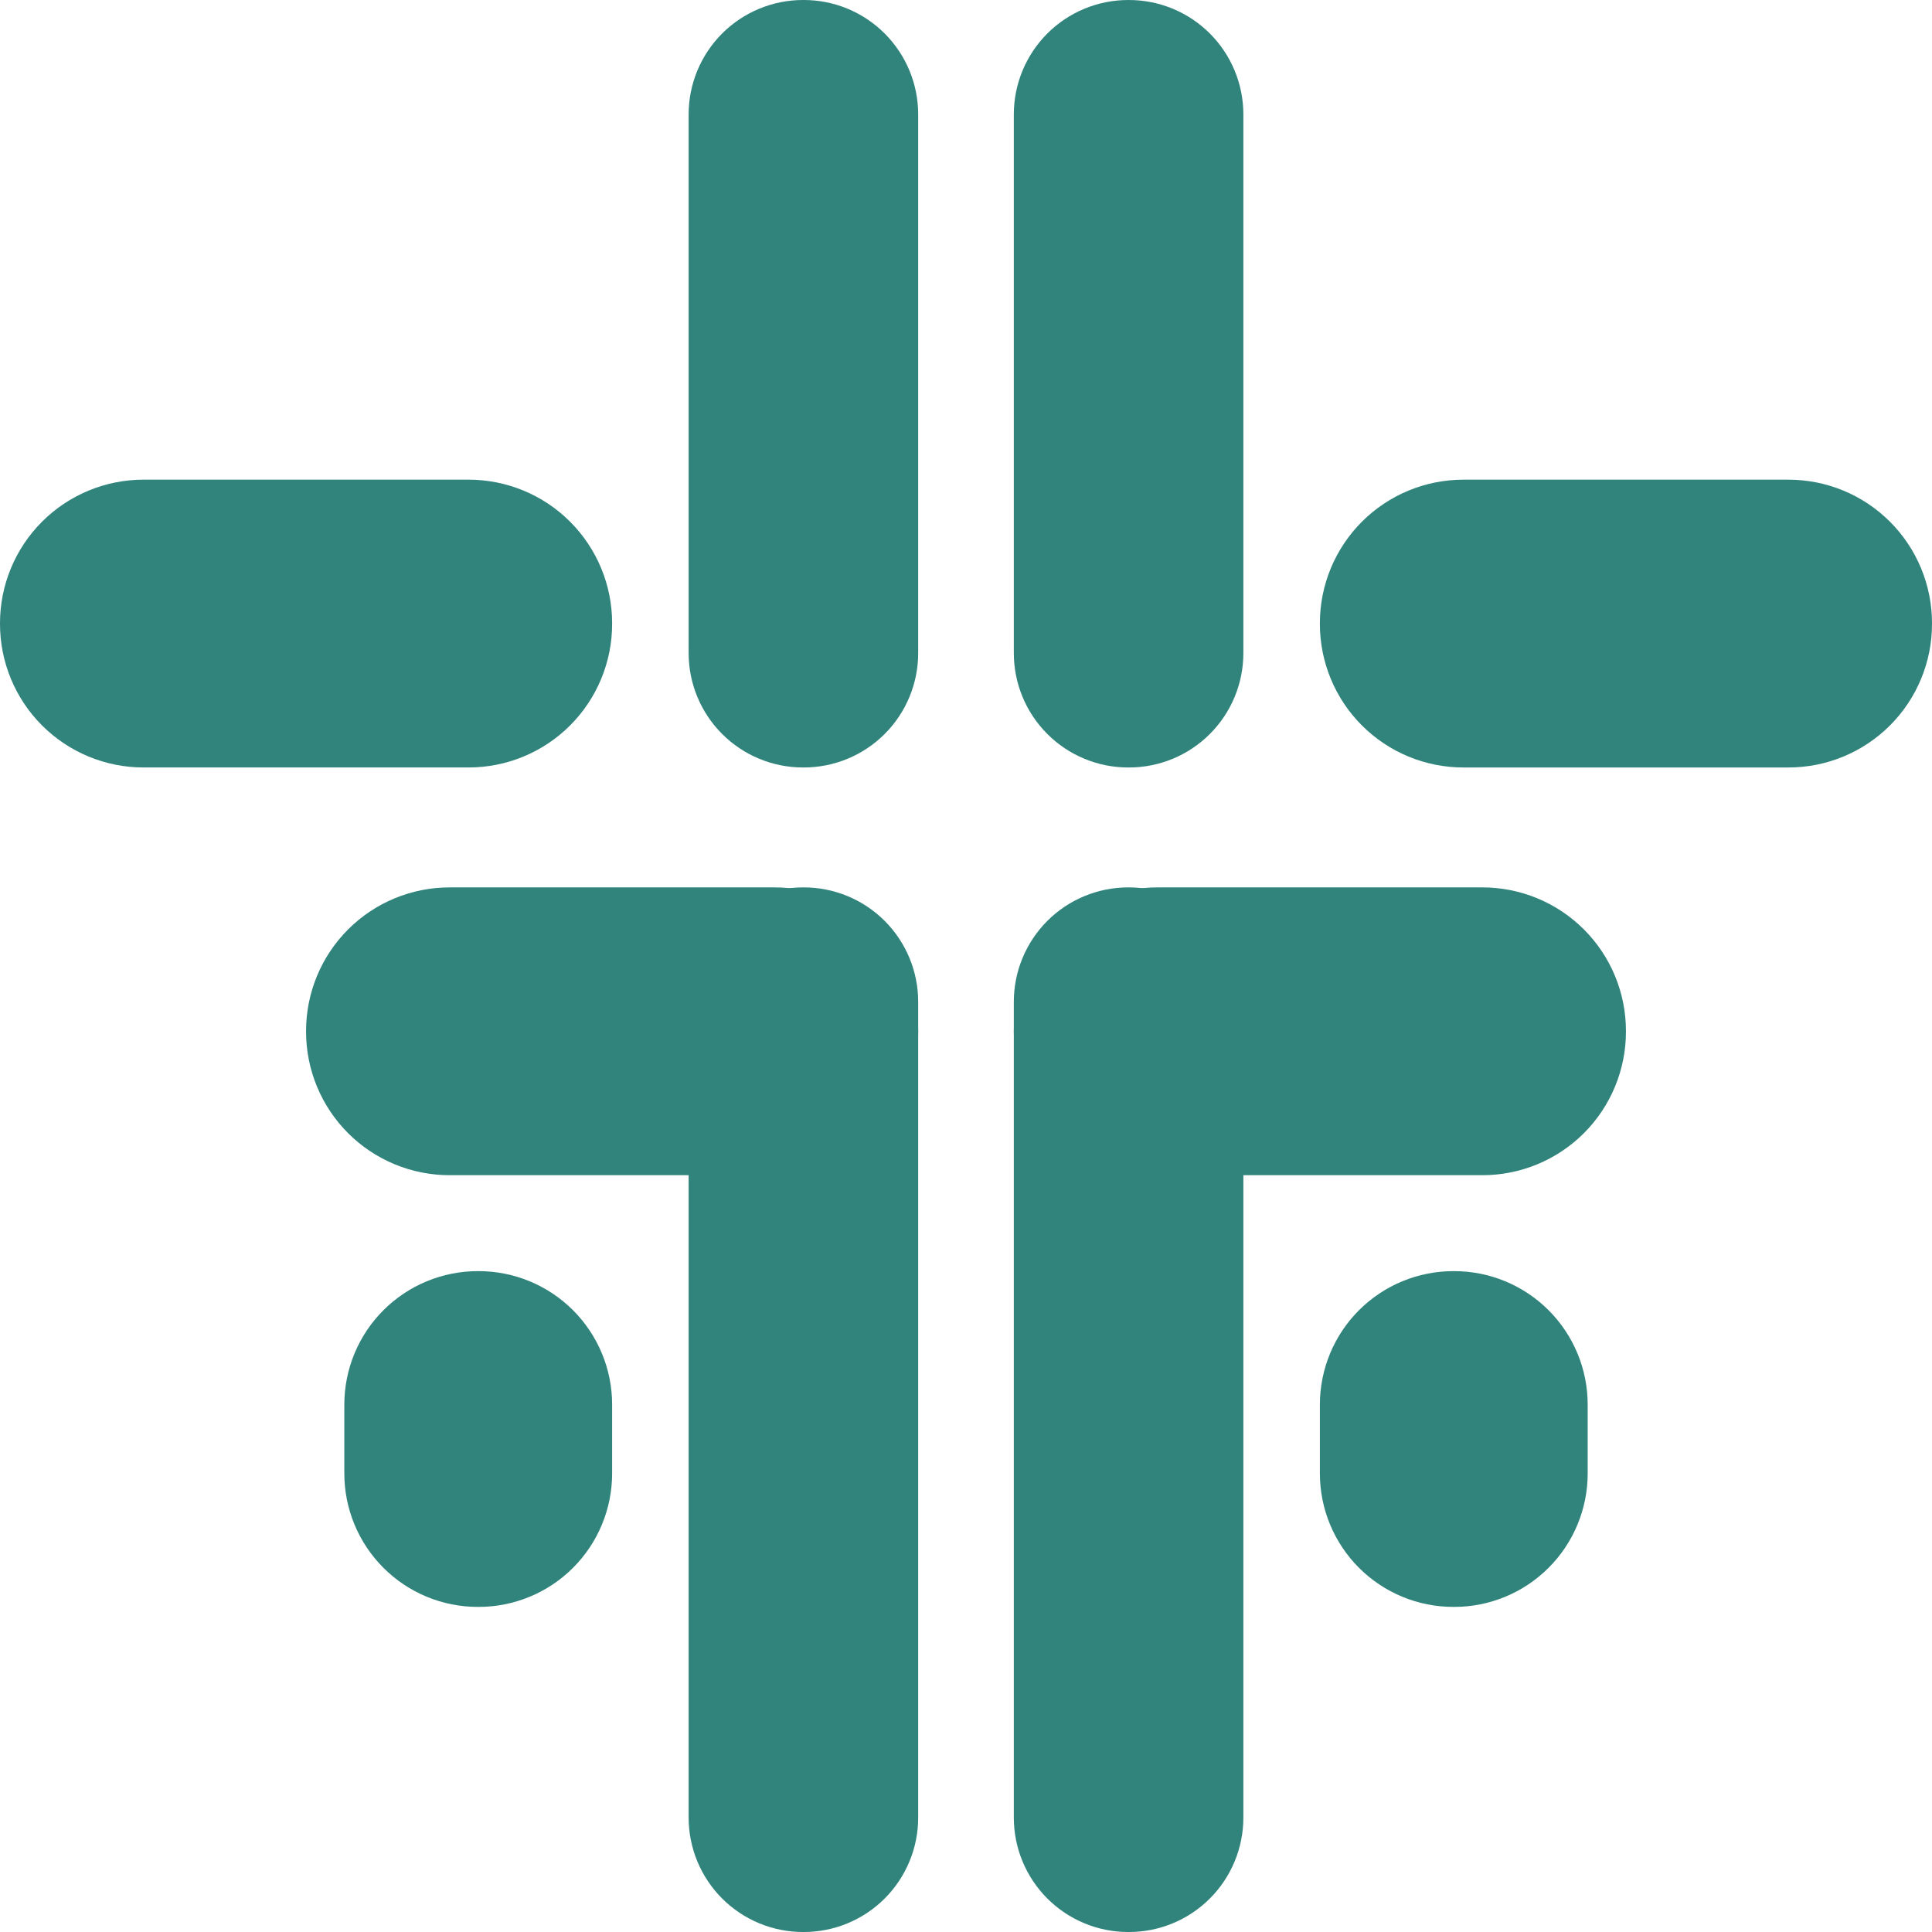 <?xml version="1.0" encoding="UTF-8"?> <svg xmlns="http://www.w3.org/2000/svg" width="512" height="512.002" viewBox="0 0 512 512.002" fill="none"><g><g><path d="M30.519 276.834L30.312 276.834Q29.568 276.834 28.825 276.797Q28.082 276.761 27.341 276.688Q26.601 276.615 25.865 276.506Q25.129 276.396 24.399 276.251Q23.669 276.106 22.947 275.925Q22.225 275.745 21.513 275.529Q20.801 275.312 20.101 275.062Q19.4 274.811 18.712 274.526Q18.025 274.242 17.352 273.923Q16.68 273.605 16.023 273.254Q15.367 272.904 14.729 272.521Q14.091 272.139 13.472 271.725Q12.853 271.312 12.255 270.868Q11.658 270.425 11.082 269.953Q10.507 269.481 9.956 268.981Q9.405 268.482 8.878 267.955Q8.352 267.429 7.852 266.878Q7.353 266.326 6.881 265.751Q6.409 265.176 5.965 264.578Q5.522 263.981 5.109 263.362Q4.695 262.743 4.313 262.105Q3.93 261.467 3.579 260.81Q3.228 260.154 2.91 259.481Q2.592 258.809 2.307 258.121Q2.023 257.434 1.772 256.733Q1.521 256.033 1.305 255.32Q1.089 254.608 0.908 253.887Q0.728 253.165 0.582 252.435Q0.437 251.705 0.328 250.969Q0.219 250.233 0.146 249.492Q0.073 248.752 0.037 248.009Q0 247.265 0 246.521L0 30.312Q0 29.568 0.037 28.825Q0.073 28.082 0.146 27.341Q0.219 26.601 0.328 25.865Q0.437 25.129 0.582 24.399Q0.728 23.669 0.908 22.947Q1.089 22.225 1.305 21.513Q1.521 20.801 1.772 20.101Q2.023 19.4 2.307 18.712Q2.592 18.025 2.91 17.352Q3.228 16.68 3.579 16.023Q3.93 15.367 4.313 14.729Q4.695 14.091 5.109 13.472Q5.522 12.853 5.965 12.255Q6.409 11.658 6.881 11.082Q7.353 10.507 7.852 9.956Q8.352 9.405 8.878 8.878Q9.405 8.352 9.956 7.852Q10.507 7.353 11.082 6.881Q11.658 6.409 12.255 5.965Q12.853 5.522 13.472 5.109Q14.091 4.695 14.729 4.313Q15.367 3.93 16.023 3.579Q16.68 3.228 17.352 2.91Q18.025 2.592 18.712 2.307Q19.4 2.023 20.101 1.772Q20.801 1.521 21.513 1.305Q22.225 1.089 22.947 0.908Q23.669 0.728 24.399 0.582Q25.129 0.437 25.865 0.328Q26.601 0.219 27.341 0.146Q28.082 0.073 28.825 0.037Q29.568 0 30.312 0L30.519 0Q31.263 0 32.007 0.037Q32.75 0.073 33.49 0.146Q34.231 0.219 34.967 0.328Q35.703 0.437 36.433 0.582Q37.163 0.728 37.885 0.908Q38.606 1.089 39.318 1.305Q40.031 1.521 40.731 1.772Q41.432 2.023 42.119 2.307Q42.807 2.592 43.479 2.91Q44.152 3.228 44.808 3.579Q45.465 3.93 46.103 4.313Q46.741 4.695 47.36 5.109Q47.979 5.522 48.576 5.965Q49.174 6.409 49.749 6.881Q50.324 7.353 50.876 7.852Q51.427 8.352 51.953 8.878Q52.48 9.405 52.979 9.956Q53.479 10.507 53.951 11.082Q54.423 11.658 54.866 12.255Q55.31 12.853 55.723 13.472Q56.136 14.091 56.519 14.729Q56.902 15.367 57.252 16.023Q57.603 16.68 57.921 17.352Q58.239 18.025 58.524 18.712Q58.809 19.4 59.06 20.101Q59.31 20.801 59.526 21.513Q59.742 22.225 59.923 22.947Q60.104 23.669 60.249 24.399Q60.394 25.129 60.504 25.865Q60.613 26.601 60.686 27.341Q60.759 28.082 60.795 28.825Q60.832 29.568 60.832 30.312L60.832 246.521Q60.832 247.265 60.795 248.009Q60.759 248.752 60.686 249.492Q60.613 250.233 60.504 250.969Q60.394 251.705 60.249 252.435Q60.104 253.165 59.923 253.887Q59.742 254.608 59.526 255.32Q59.31 256.033 59.06 256.733Q58.809 257.434 58.524 258.121Q58.239 258.809 57.921 259.481Q57.603 260.154 57.252 260.81Q56.902 261.467 56.519 262.105Q56.136 262.743 55.723 263.362Q55.31 263.981 54.866 264.578Q54.423 265.176 53.951 265.751Q53.479 266.326 52.979 266.878Q52.48 267.429 51.953 267.955Q51.427 268.482 50.876 268.981Q50.324 269.481 49.749 269.953Q49.174 270.425 48.576 270.868Q47.979 271.312 47.36 271.725Q46.741 272.139 46.103 272.521Q45.465 272.904 44.808 273.254Q44.152 273.605 43.479 273.923Q42.807 274.242 42.119 274.526Q41.432 274.811 40.731 275.062Q40.031 275.312 39.318 275.529Q38.606 275.745 37.885 275.925Q37.163 276.106 36.433 276.251Q35.703 276.396 34.967 276.506Q34.231 276.615 33.49 276.688Q32.75 276.761 32.007 276.797Q31.263 276.834 30.519 276.834Z" fill="#30847C" fill-rule="evenodd" transform="translate(268.673 235.168)"></path><path d="M0 38.239L0 38.031Q0 37.098 0.046 36.165Q0.092 35.233 0.183 34.304Q0.275 33.374 0.412 32.451Q0.549 31.527 0.731 30.612Q0.913 29.696 1.14 28.79Q1.367 27.885 1.638 26.991Q1.909 26.098 2.223 25.219Q2.538 24.34 2.895 23.477Q3.252 22.615 3.651 21.771Q4.051 20.927 4.491 20.104Q4.931 19.28 5.411 18.479Q5.891 17.678 6.409 16.902Q6.928 16.126 7.484 15.376Q8.04 14.626 8.633 13.905Q9.225 13.183 9.852 12.491Q10.479 11.799 11.139 11.139Q11.799 10.479 12.491 9.852Q13.183 9.225 13.905 8.633Q14.626 8.04 15.376 7.484Q16.126 6.928 16.902 6.409Q17.678 5.891 18.479 5.411Q19.28 4.931 20.103 4.491Q20.927 4.051 21.771 3.651Q22.615 3.252 23.477 2.895Q24.34 2.538 25.219 2.223Q26.098 1.909 26.991 1.638Q27.885 1.367 28.79 1.14Q29.696 0.913 30.612 0.731Q31.527 0.549 32.451 0.412Q33.374 0.275 34.303 0.183Q35.233 0.092 36.165 0.046Q37.098 0 38.031 0L124.187 0Q125.12 0 126.053 0.046Q126.985 0.092 127.914 0.183Q128.843 0.275 129.767 0.412Q130.69 0.549 131.606 0.731Q132.522 0.913 133.427 1.14Q134.333 1.367 135.226 1.638Q136.12 1.909 136.999 2.223Q137.878 2.538 138.74 2.895Q139.603 3.252 140.447 3.651Q141.291 4.051 142.114 4.491Q142.938 4.931 143.738 5.411Q144.539 5.891 145.316 6.409Q146.092 6.928 146.842 7.484Q147.592 8.04 148.313 8.633Q149.035 9.225 149.727 9.852Q150.419 10.479 151.079 11.139Q151.739 11.799 152.366 12.491Q152.993 13.183 153.585 13.905Q154.177 14.626 154.733 15.376Q155.29 16.126 155.808 16.902Q156.327 17.678 156.807 18.479Q157.287 19.28 157.727 20.104Q158.167 20.927 158.566 21.771Q158.966 22.615 159.323 23.477Q159.68 24.34 159.995 25.219Q160.309 26.098 160.58 26.991Q160.851 27.885 161.078 28.79Q161.305 29.696 161.487 30.612Q161.669 31.527 161.806 32.451Q161.943 33.374 162.035 34.304Q162.126 35.233 162.172 36.165Q162.218 37.098 162.218 38.031L162.218 38.239Q162.218 39.173 162.172 40.105Q162.126 41.038 162.035 41.967Q161.943 42.896 161.806 43.82Q161.669 44.743 161.487 45.659Q161.305 46.575 161.078 47.48Q160.851 48.386 160.58 49.279Q160.309 50.173 159.995 51.052Q159.68 51.931 159.323 52.793Q158.966 53.656 158.566 54.5Q158.167 55.344 157.727 56.167Q157.287 56.99 156.807 57.791Q156.327 58.592 155.808 59.368Q155.29 60.145 154.733 60.895Q154.177 61.644 153.585 62.366Q152.993 63.088 152.366 63.779Q151.739 64.471 151.079 65.132Q150.419 65.792 149.727 66.419Q149.035 67.046 148.313 67.638Q147.592 68.23 146.842 68.786Q146.092 69.342 145.316 69.861Q144.539 70.38 143.738 70.86Q142.938 71.34 142.114 71.78Q141.291 72.22 140.447 72.619Q139.603 73.018 138.74 73.376Q137.878 73.733 136.999 74.047Q136.12 74.362 135.226 74.633Q134.333 74.904 133.427 75.131Q132.522 75.358 131.606 75.54Q130.69 75.722 129.767 75.859Q128.843 75.996 127.914 76.087Q126.985 76.179 126.053 76.225Q125.12 76.271 124.187 76.271L38.031 76.271Q37.098 76.271 36.165 76.225Q35.233 76.179 34.303 76.087Q33.374 75.996 32.451 75.859Q31.527 75.722 30.612 75.54Q29.696 75.358 28.79 75.131Q27.885 74.904 26.991 74.633Q26.098 74.362 25.219 74.047Q24.34 73.733 23.477 73.376Q22.615 73.018 21.771 72.619Q20.927 72.22 20.103 71.78Q19.28 71.34 18.479 70.86Q17.678 70.38 16.902 69.861Q16.126 69.342 15.376 68.786Q14.626 68.23 13.905 67.638Q13.183 67.046 12.491 66.419Q11.799 65.792 11.139 65.132Q10.479 64.471 9.852 63.779Q9.225 63.088 8.633 62.366Q8.04 61.644 7.484 60.895Q6.928 60.145 6.409 59.368Q5.891 58.592 5.411 57.791Q4.931 56.99 4.491 56.167Q4.051 55.344 3.651 54.5Q3.252 53.656 2.895 52.793Q2.538 51.931 2.223 51.052Q1.909 50.173 1.638 49.279Q1.367 48.386 1.14 47.48Q0.913 46.575 0.731 45.659Q0.549 44.743 0.412 43.82Q0.275 42.896 0.183 41.967Q0.092 41.038 0.046 40.105Q0 39.173 0 38.239Z" fill="#30847C" fill-rule="evenodd" transform="translate(268.673 235.168)"></path><path d="M70.97 53.607L70.97 35.375Q70.97 34.507 70.928 33.639Q70.885 32.772 70.8 31.908Q70.715 31.043 70.587 30.184Q70.46 29.325 70.291 28.474Q70.121 27.622 69.91 26.78Q69.699 25.937 69.447 25.106Q69.195 24.275 68.902 23.457Q68.61 22.64 68.278 21.838Q67.945 21.035 67.574 20.25Q67.203 19.465 66.793 18.699Q66.384 17.933 65.937 17.189Q65.491 16.444 65.008 15.722Q64.526 15 64.009 14.302Q63.491 13.605 62.941 12.933Q62.39 12.262 61.806 11.619Q61.223 10.975 60.609 10.361Q59.995 9.747 59.352 9.164Q58.708 8.581 58.037 8.03Q57.366 7.479 56.668 6.962Q55.971 6.444 55.249 5.962Q54.526 5.479 53.782 5.033Q53.037 4.586 52.271 4.177Q51.505 3.768 50.72 3.396Q49.935 3.025 49.133 2.693Q48.33 2.36 47.513 2.068Q46.695 1.775 45.864 1.523Q45.033 1.271 44.191 1.06Q43.348 0.849 42.497 0.68Q41.645 0.51 40.786 0.383Q39.927 0.255 39.063 0.17Q38.198 0.085 37.331 0.043Q36.464 0 35.595 0L35.375 0Q34.507 0 33.639 0.043Q32.772 0.085 31.908 0.17Q31.043 0.255 30.184 0.383Q29.325 0.51 28.474 0.68Q27.622 0.849 26.78 1.06Q25.937 1.271 25.106 1.523Q24.275 1.775 23.457 2.068Q22.64 2.36 21.838 2.693Q21.035 3.025 20.25 3.396Q19.465 3.768 18.699 4.177Q17.933 4.586 17.189 5.033Q16.444 5.479 15.722 5.962Q15 6.444 14.302 6.962Q13.605 7.479 12.933 8.03Q12.262 8.581 11.619 9.164Q10.975 9.747 10.361 10.361Q9.747 10.975 9.164 11.619Q8.581 12.262 8.03 12.933Q7.479 13.605 6.962 14.302Q6.444 15 5.962 15.722Q5.479 16.444 5.033 17.189Q4.586 17.933 4.177 18.699Q3.768 19.465 3.396 20.25Q3.025 21.035 2.693 21.838Q2.36 22.64 2.068 23.457Q1.775 24.275 1.523 25.106Q1.271 25.937 1.06 26.78Q0.849 27.622 0.68 28.474Q0.51 29.325 0.383 30.184Q0.255 31.043 0.17 31.908Q0.085 32.772 0.043 33.639Q0 34.507 0 35.375L0 53.607Q0 54.476 0.043 55.343Q0.085 56.211 0.17 57.075Q0.255 57.939 0.383 58.798Q0.51 59.657 0.68 60.509Q0.849 61.36 1.06 62.203Q1.271 63.045 1.523 63.876Q1.775 64.707 2.068 65.525Q2.36 66.343 2.693 67.145Q3.025 67.947 3.396 68.732Q3.768 69.517 4.177 70.283Q4.586 71.049 5.033 71.794Q5.479 72.539 5.962 73.261Q6.444 73.983 6.962 74.68Q7.479 75.378 8.03 76.049Q8.581 76.72 9.164 77.364Q9.747 78.007 10.361 78.621Q10.975 79.235 11.619 79.819Q12.262 80.402 12.933 80.953Q13.605 81.504 14.302 82.021Q15 82.538 15.722 83.021Q16.444 83.503 17.189 83.95Q17.933 84.396 18.699 84.805Q19.465 85.215 20.25 85.586Q21.035 85.957 21.838 86.29Q22.64 86.622 23.457 86.915Q24.275 87.207 25.106 87.459Q25.937 87.711 26.78 87.922Q27.622 88.133 28.474 88.303Q29.325 88.472 30.184 88.6Q31.043 88.727 31.908 88.812Q32.772 88.897 33.639 88.94Q34.507 88.982 35.375 88.982L35.595 88.982Q36.464 88.982 37.331 88.94Q38.198 88.897 39.063 88.812Q39.927 88.727 40.786 88.6Q41.645 88.472 42.497 88.303Q43.348 88.133 44.191 87.922Q45.033 87.711 45.864 87.459Q46.695 87.207 47.513 86.915Q48.33 86.622 49.133 86.29Q49.935 85.957 50.72 85.586Q51.505 85.215 52.271 84.805Q53.037 84.396 53.782 83.95Q54.526 83.503 55.249 83.021Q55.971 82.538 56.668 82.021Q57.366 81.504 58.037 80.953Q58.708 80.402 59.352 79.819Q59.995 79.235 60.609 78.621Q61.223 78.007 61.806 77.364Q62.39 76.72 62.941 76.049Q63.491 75.378 64.009 74.68Q64.526 73.983 65.008 73.261Q65.491 72.539 65.937 71.794Q66.384 71.049 66.793 70.283Q67.203 69.517 67.574 68.732Q67.945 67.947 68.278 67.145Q68.61 66.343 68.902 65.525Q69.195 64.707 69.447 63.876Q69.699 63.045 69.91 62.203Q70.121 61.36 70.291 60.509Q70.46 59.657 70.587 58.798Q70.715 57.939 70.8 57.075Q70.885 56.211 70.928 55.343Q70.97 54.476 70.97 53.607Z" fill="#30847C" fill-rule="evenodd" transform="translate(349.782 336.863)"></path><path d="M30.312 276.834L30.519 276.834Q31.263 276.834 32.007 276.797Q32.75 276.761 33.49 276.688Q34.231 276.615 34.967 276.506Q35.703 276.396 36.433 276.251Q37.163 276.106 37.885 275.925Q38.606 275.745 39.319 275.529Q40.031 275.312 40.731 275.062Q41.432 274.811 42.119 274.526Q42.807 274.242 43.48 273.923Q44.152 273.605 44.808 273.254Q45.465 272.904 46.103 272.521Q46.741 272.139 47.36 271.725Q47.979 271.312 48.576 270.868Q49.174 270.425 49.749 269.953Q50.325 269.481 50.876 268.981Q51.427 268.482 51.953 267.955Q52.48 267.429 52.979 266.878Q53.479 266.326 53.951 265.751Q54.423 265.176 54.867 264.578Q55.31 263.981 55.723 263.362Q56.137 262.743 56.519 262.105Q56.902 261.467 57.252 260.81Q57.603 260.154 57.921 259.481Q58.24 258.809 58.524 258.121Q58.809 257.434 59.06 256.733Q59.31 256.033 59.526 255.32Q59.742 254.608 59.923 253.887Q60.104 253.165 60.249 252.435Q60.395 251.705 60.504 250.969Q60.613 250.233 60.686 249.492Q60.759 248.752 60.795 248.009Q60.832 247.265 60.832 246.521L60.832 30.312Q60.832 29.568 60.795 28.825Q60.759 28.082 60.686 27.341Q60.613 26.601 60.504 25.865Q60.395 25.129 60.249 24.399Q60.104 23.669 59.923 22.947Q59.742 22.225 59.526 21.513Q59.31 20.801 59.06 20.101Q58.809 19.4 58.524 18.712Q58.24 18.025 57.921 17.352Q57.603 16.68 57.252 16.023Q56.902 15.367 56.519 14.729Q56.137 14.091 55.723 13.472Q55.31 12.853 54.867 12.255Q54.423 11.658 53.951 11.082Q53.479 10.507 52.979 9.956Q52.48 9.405 51.953 8.878Q51.427 8.352 50.876 7.852Q50.325 7.353 49.749 6.881Q49.174 6.409 48.576 5.965Q47.979 5.522 47.36 5.109Q46.741 4.695 46.103 4.313Q45.465 3.93 44.808 3.579Q44.152 3.228 43.48 2.91Q42.807 2.592 42.119 2.307Q41.432 2.023 40.731 1.772Q40.031 1.521 39.319 1.305Q38.606 1.089 37.885 0.908Q37.163 0.728 36.433 0.582Q35.703 0.437 34.967 0.328Q34.231 0.219 33.49 0.146Q32.75 0.073 32.007 0.037Q31.263 0 30.519 0L30.312 0Q29.568 0 28.825 0.037Q28.082 0.073 27.341 0.146Q26.601 0.219 25.865 0.328Q25.129 0.437 24.399 0.582Q23.669 0.728 22.947 0.908Q22.225 1.089 21.513 1.305Q20.801 1.521 20.101 1.772Q19.4 2.023 18.712 2.307Q18.025 2.592 17.352 2.91Q16.68 3.228 16.023 3.579Q15.367 3.93 14.729 4.313Q14.091 4.695 13.472 5.109Q12.853 5.522 12.255 5.965Q11.658 6.409 11.082 6.881Q10.507 7.353 9.956 7.852Q9.405 8.352 8.878 8.878Q8.352 9.405 7.852 9.956Q7.353 10.507 6.881 11.082Q6.409 11.658 5.965 12.255Q5.522 12.853 5.109 13.472Q4.695 14.091 4.313 14.729Q3.93 15.367 3.579 16.023Q3.228 16.68 2.91 17.352Q2.592 18.025 2.307 18.712Q2.023 19.4 1.772 20.101Q1.521 20.801 1.305 21.513Q1.089 22.225 0.908 22.947Q0.728 23.669 0.582 24.399Q0.437 25.129 0.328 25.865Q0.219 26.601 0.146 27.341Q0.073 28.082 0.037 28.825Q0 29.568 0 30.312L0 246.521Q0 247.265 0.037 248.009Q0.073 248.752 0.146 249.492Q0.219 250.233 0.328 250.969Q0.437 251.705 0.582 252.435Q0.728 253.165 0.908 253.887Q1.089 254.608 1.305 255.32Q1.521 256.033 1.772 256.733Q2.023 257.434 2.307 258.121Q2.592 258.809 2.91 259.481Q3.228 260.154 3.579 260.81Q3.93 261.467 4.313 262.105Q4.695 262.743 5.109 263.362Q5.522 263.981 5.965 264.578Q6.409 265.176 6.881 265.751Q7.353 266.326 7.852 266.878Q8.352 267.429 8.878 267.955Q9.405 268.482 9.956 268.981Q10.507 269.481 11.082 269.953Q11.658 270.425 12.255 270.868Q12.853 271.312 13.472 271.725Q14.091 272.139 14.729 272.521Q15.367 272.904 16.023 273.254Q16.68 273.605 17.352 273.923Q18.025 274.242 18.712 274.526Q19.4 274.811 20.101 275.062Q20.801 275.312 21.513 275.529Q22.225 275.745 22.947 275.925Q23.669 276.106 24.399 276.251Q25.129 276.396 25.865 276.506Q26.601 276.615 27.341 276.688Q28.082 276.761 28.825 276.797Q29.568 276.834 30.312 276.834Z" fill="#30847C" fill-rule="evenodd" transform="translate(182.495 235.168)"></path><path d="M162.218 38.239L162.218 38.031Q162.218 37.098 162.172 36.165Q162.126 35.233 162.035 34.304Q161.943 33.374 161.806 32.451Q161.669 31.527 161.487 30.612Q161.305 29.696 161.078 28.79Q160.851 27.885 160.58 26.991Q160.309 26.098 159.995 25.219Q159.68 24.34 159.323 23.477Q158.966 22.615 158.566 21.771Q158.167 20.927 157.727 20.104Q157.287 19.28 156.807 18.479Q156.327 17.678 155.808 16.902Q155.29 16.126 154.734 15.376Q154.177 14.626 153.585 13.905Q152.993 13.183 152.366 12.491Q151.739 11.799 151.079 11.139Q150.419 10.479 149.727 9.852Q149.035 9.225 148.313 8.633Q147.592 8.04 146.842 7.484Q146.092 6.928 145.316 6.409Q144.539 5.891 143.739 5.411Q142.938 4.931 142.114 4.491Q141.291 4.051 140.447 3.651Q139.603 3.252 138.74 2.895Q137.878 2.538 136.999 2.223Q136.12 1.909 135.226 1.638Q134.333 1.367 133.427 1.14Q132.522 0.913 131.606 0.731Q130.69 0.549 129.767 0.412Q128.843 0.275 127.914 0.183Q126.985 0.092 126.053 0.046Q125.12 0 124.187 0L38.031 0Q37.098 0 36.165 0.046Q35.233 0.092 34.303 0.183Q33.374 0.275 32.451 0.412Q31.527 0.549 30.612 0.731Q29.696 0.913 28.79 1.14Q27.885 1.367 26.991 1.638Q26.098 1.909 25.219 2.223Q24.34 2.538 23.477 2.895Q22.615 3.252 21.771 3.651Q20.927 4.051 20.103 4.491Q19.28 4.931 18.479 5.411Q17.678 5.891 16.902 6.409Q16.126 6.928 15.376 7.484Q14.626 8.04 13.905 8.633Q13.183 9.225 12.491 9.852Q11.799 10.479 11.139 11.139Q10.479 11.799 9.852 12.491Q9.225 13.183 8.633 13.905Q8.04 14.626 7.484 15.376Q6.928 16.126 6.409 16.902Q5.891 17.678 5.411 18.479Q4.931 19.28 4.491 20.104Q4.051 20.927 3.651 21.771Q3.252 22.615 2.895 23.477Q2.538 24.34 2.223 25.219Q1.909 26.098 1.638 26.991Q1.367 27.885 1.14 28.79Q0.913 29.696 0.731 30.612Q0.549 31.527 0.412 32.451Q0.275 33.374 0.183 34.304Q0.092 35.233 0.046 36.165Q0 37.098 0 38.031L0 38.239Q0 39.173 0.046 40.105Q0.092 41.038 0.183 41.967Q0.275 42.896 0.412 43.82Q0.549 44.743 0.731 45.659Q0.913 46.575 1.14 47.48Q1.367 48.386 1.638 49.279Q1.909 50.173 2.223 51.052Q2.538 51.931 2.895 52.793Q3.252 53.656 3.651 54.5Q4.051 55.344 4.491 56.167Q4.931 56.99 5.411 57.791Q5.891 58.592 6.409 59.368Q6.928 60.145 7.484 60.895Q8.04 61.644 8.633 62.366Q9.225 63.088 9.852 63.779Q10.479 64.471 11.139 65.132Q11.799 65.792 12.491 66.419Q13.183 67.046 13.905 67.638Q14.626 68.23 15.376 68.786Q16.126 69.342 16.902 69.861Q17.678 70.38 18.479 70.86Q19.28 71.34 20.103 71.78Q20.927 72.22 21.771 72.619Q22.615 73.018 23.477 73.376Q24.34 73.733 25.219 74.047Q26.098 74.362 26.991 74.633Q27.885 74.904 28.79 75.131Q29.696 75.358 30.612 75.54Q31.527 75.722 32.451 75.859Q33.374 75.996 34.303 76.087Q35.233 76.179 36.165 76.225Q37.098 76.271 38.031 76.271L124.187 76.271Q125.12 76.271 126.053 76.225Q126.985 76.179 127.914 76.087Q128.843 75.996 129.767 75.859Q130.69 75.722 131.606 75.54Q132.522 75.358 133.427 75.131Q134.333 74.904 135.226 74.633Q136.12 74.362 136.999 74.047Q137.878 73.733 138.74 73.376Q139.603 73.018 140.447 72.619Q141.291 72.22 142.114 71.78Q142.938 71.34 143.739 70.86Q144.539 70.38 145.316 69.861Q146.092 69.342 146.842 68.786Q147.592 68.23 148.313 67.638Q149.035 67.046 149.727 66.419Q150.419 65.792 151.079 65.132Q151.739 64.471 152.366 63.779Q152.993 63.088 153.585 62.366Q154.177 61.644 154.734 60.895Q155.29 60.145 155.808 59.368Q156.327 58.592 156.807 57.791Q157.287 56.99 157.727 56.167Q158.167 55.344 158.566 54.5Q158.966 53.656 159.323 52.793Q159.68 51.931 159.995 51.052Q160.309 50.173 160.58 49.279Q160.851 48.386 161.078 47.48Q161.305 46.575 161.487 45.659Q161.669 44.743 161.806 43.82Q161.943 42.896 162.035 41.967Q162.126 41.038 162.172 40.105Q162.218 39.173 162.218 38.239Z" fill="#30847C" fill-rule="evenodd" transform="translate(81.109 235.168)"></path><path d="M70.97 53.607L70.97 35.375Q70.97 34.507 70.928 33.639Q70.885 32.772 70.8 31.908Q70.715 31.043 70.587 30.184Q70.46 29.325 70.291 28.474Q70.121 27.622 69.91 26.78Q69.699 25.937 69.447 25.106Q69.195 24.275 68.902 23.457Q68.61 22.64 68.278 21.838Q67.945 21.035 67.574 20.25Q67.203 19.465 66.793 18.699Q66.384 17.933 65.937 17.189Q65.491 16.444 65.008 15.722Q64.526 15 64.009 14.302Q63.491 13.605 62.941 12.933Q62.39 12.262 61.806 11.619Q61.223 10.975 60.609 10.361Q59.995 9.747 59.352 9.164Q58.708 8.581 58.037 8.03Q57.366 7.479 56.668 6.962Q55.971 6.444 55.249 5.962Q54.526 5.479 53.782 5.033Q53.037 4.586 52.271 4.177Q51.505 3.768 50.72 3.396Q49.935 3.025 49.133 2.693Q48.33 2.36 47.513 2.068Q46.695 1.775 45.864 1.523Q45.033 1.271 44.191 1.06Q43.348 0.849 42.497 0.68Q41.645 0.51 40.786 0.383Q39.927 0.255 39.063 0.17Q38.198 0.085 37.331 0.043Q36.464 0 35.595 0L35.375 0Q34.507 0 33.639 0.043Q32.772 0.085 31.908 0.17Q31.043 0.255 30.184 0.383Q29.325 0.51 28.474 0.68Q27.622 0.849 26.78 1.06Q25.937 1.271 25.106 1.523Q24.275 1.775 23.457 2.068Q22.64 2.36 21.838 2.693Q21.035 3.025 20.25 3.396Q19.465 3.768 18.699 4.177Q17.933 4.586 17.189 5.033Q16.444 5.479 15.722 5.962Q15 6.444 14.302 6.962Q13.605 7.479 12.933 8.03Q12.262 8.581 11.619 9.164Q10.975 9.747 10.361 10.361Q9.747 10.975 9.164 11.619Q8.581 12.262 8.03 12.933Q7.479 13.605 6.962 14.302Q6.444 15 5.962 15.722Q5.479 16.444 5.033 17.189Q4.586 17.933 4.177 18.699Q3.768 19.465 3.396 20.25Q3.025 21.035 2.693 21.838Q2.36 22.64 2.068 23.457Q1.775 24.275 1.523 25.106Q1.271 25.937 1.06 26.78Q0.849 27.622 0.68 28.474Q0.51 29.325 0.383 30.184Q0.255 31.043 0.17 31.908Q0.085 32.772 0.043 33.639Q0 34.507 0 35.375L0 53.607Q0 54.476 0.043 55.343Q0.085 56.211 0.17 57.075Q0.255 57.939 0.383 58.798Q0.51 59.657 0.68 60.509Q0.849 61.36 1.06 62.203Q1.271 63.045 1.523 63.876Q1.775 64.707 2.068 65.525Q2.36 66.343 2.693 67.145Q3.025 67.947 3.396 68.732Q3.768 69.517 4.177 70.283Q4.586 71.049 5.033 71.794Q5.479 72.539 5.962 73.261Q6.444 73.983 6.962 74.68Q7.479 75.378 8.03 76.049Q8.581 76.72 9.164 77.364Q9.747 78.007 10.361 78.621Q10.975 79.235 11.619 79.819Q12.262 80.402 12.933 80.953Q13.605 81.504 14.302 82.021Q15 82.538 15.722 83.021Q16.444 83.503 17.189 83.95Q17.933 84.396 18.699 84.805Q19.465 85.215 20.25 85.586Q21.035 85.957 21.838 86.29Q22.64 86.622 23.457 86.915Q24.275 87.207 25.106 87.459Q25.937 87.711 26.78 87.922Q27.622 88.133 28.474 88.303Q29.325 88.472 30.184 88.6Q31.043 88.727 31.908 88.812Q32.772 88.897 33.639 88.94Q34.507 88.982 35.375 88.982L35.595 88.982Q36.464 88.982 37.331 88.94Q38.198 88.897 39.063 88.812Q39.927 88.727 40.786 88.6Q41.645 88.472 42.497 88.303Q43.348 88.133 44.191 87.922Q45.033 87.711 45.864 87.459Q46.695 87.207 47.513 86.915Q48.33 86.622 49.133 86.29Q49.935 85.957 50.72 85.586Q51.505 85.215 52.271 84.805Q53.037 84.396 53.782 83.95Q54.526 83.503 55.249 83.021Q55.971 82.538 56.668 82.021Q57.366 81.504 58.037 80.953Q58.708 80.402 59.352 79.819Q59.995 79.235 60.609 78.621Q61.223 78.007 61.806 77.364Q62.39 76.72 62.941 76.049Q63.491 75.378 64.009 74.68Q64.526 73.983 65.008 73.261Q65.491 72.539 65.937 71.794Q66.384 71.049 66.793 70.283Q67.203 69.517 67.574 68.732Q67.945 67.947 68.278 67.145Q68.61 66.343 68.902 65.525Q69.195 64.707 69.447 63.876Q69.699 63.045 69.91 62.203Q70.121 61.36 70.291 60.509Q70.46 59.657 70.587 58.798Q70.715 57.939 70.8 57.075Q70.885 56.211 70.928 55.343Q70.97 54.476 70.97 53.607Z" fill="#30847C" fill-rule="evenodd" transform="translate(91.248 336.863)"></path><path d="M30.312 0L30.519 0Q31.263 0 32.007 0.037Q32.75 0.073 33.49 0.146Q34.231 0.219 34.967 0.328Q35.703 0.437 36.433 0.582Q37.163 0.728 37.885 0.908Q38.606 1.089 39.318 1.305Q40.031 1.521 40.731 1.772Q41.432 2.023 42.119 2.307Q42.807 2.592 43.479 2.91Q44.152 3.228 44.808 3.579Q45.465 3.93 46.103 4.313Q46.741 4.695 47.36 5.109Q47.979 5.522 48.576 5.965Q49.174 6.409 49.749 6.881Q50.324 7.353 50.876 7.852Q51.427 8.352 51.953 8.878Q52.48 9.405 52.979 9.956Q53.479 10.507 53.951 11.082Q54.423 11.658 54.866 12.255Q55.31 12.853 55.723 13.472Q56.136 14.091 56.519 14.729Q56.902 15.367 57.252 16.023Q57.603 16.68 57.921 17.352Q58.239 18.025 58.524 18.712Q58.809 19.4 59.06 20.101Q59.31 20.801 59.526 21.513Q59.742 22.225 59.923 22.947Q60.104 23.669 60.249 24.399Q60.394 25.129 60.504 25.865Q60.613 26.601 60.686 27.341Q60.759 28.082 60.795 28.825Q60.832 29.568 60.832 30.312L60.832 173.076Q60.832 173.82 60.795 174.563Q60.759 175.306 60.686 176.047Q60.613 176.787 60.504 177.523Q60.394 178.26 60.249 178.989Q60.104 179.719 59.923 180.441Q59.742 181.163 59.526 181.875Q59.31 182.587 59.06 183.288Q58.809 183.988 58.524 184.676Q58.239 185.363 57.921 186.036Q57.603 186.709 57.252 187.365Q56.902 188.021 56.519 188.659Q56.136 189.298 55.723 189.916Q55.31 190.535 54.866 191.133Q54.423 191.731 53.951 192.306Q53.479 192.881 52.979 193.432Q52.48 193.984 51.953 194.51Q51.427 195.036 50.876 195.536Q50.324 196.035 49.749 196.508Q49.174 196.98 48.576 197.423Q47.979 197.866 47.36 198.28Q46.741 198.693 46.103 199.076Q45.465 199.458 44.808 199.809Q44.152 200.16 43.479 200.478Q42.807 200.796 42.119 201.081Q41.432 201.366 40.731 201.616Q40.031 201.867 39.318 202.083Q38.606 202.299 37.885 202.48Q37.163 202.661 36.433 202.806Q35.703 202.951 34.967 203.06Q34.231 203.169 33.49 203.242Q32.75 203.315 32.007 203.352Q31.263 203.388 30.519 203.388L30.312 203.388Q29.568 203.388 28.825 203.352Q28.082 203.315 27.341 203.242Q26.601 203.169 25.865 203.06Q25.129 202.951 24.399 202.806Q23.669 202.661 22.947 202.48Q22.225 202.299 21.513 202.083Q20.801 201.867 20.101 201.616Q19.4 201.366 18.712 201.081Q18.025 200.796 17.352 200.478Q16.68 200.16 16.023 199.809Q15.367 199.458 14.729 199.076Q14.091 198.693 13.472 198.28Q12.853 197.866 12.255 197.423Q11.658 196.98 11.082 196.508Q10.507 196.036 9.956 195.536Q9.405 195.036 8.878 194.51Q8.352 193.984 7.852 193.432Q7.353 192.881 6.881 192.306Q6.409 191.73 5.965 191.133Q5.522 190.535 5.109 189.916Q4.695 189.298 4.313 188.659Q3.93 188.021 3.579 187.365Q3.228 186.709 2.91 186.036Q2.592 185.363 2.307 184.676Q2.023 183.988 1.772 183.288Q1.521 182.587 1.305 181.875Q1.089 181.163 0.908 180.441Q0.728 179.719 0.582 178.989Q0.437 178.26 0.328 177.523Q0.219 176.787 0.146 176.047Q0.073 175.306 0.037 174.563Q0 173.82 0 173.076L0 30.312Q0 29.568 0.037 28.825Q0.073 28.082 0.146 27.341Q0.219 26.601 0.328 25.865Q0.437 25.129 0.582 24.399Q0.728 23.669 0.908 22.947Q1.089 22.225 1.305 21.513Q1.521 20.801 1.772 20.101Q2.023 19.4 2.307 18.712Q2.592 18.025 2.91 17.352Q3.228 16.68 3.579 16.023Q3.93 15.367 4.313 14.729Q4.695 14.091 5.109 13.472Q5.522 12.853 5.965 12.255Q6.409 11.658 6.881 11.082Q7.353 10.507 7.852 9.956Q8.352 9.405 8.878 8.878Q9.405 8.352 9.956 7.852Q10.507 7.353 11.082 6.881Q11.658 6.409 12.255 5.965Q12.853 5.522 13.472 5.109Q14.091 4.695 14.729 4.313Q15.367 3.93 16.023 3.579Q16.68 3.228 17.352 2.91Q18.025 2.592 18.712 2.307Q19.4 2.023 20.101 1.772Q20.801 1.521 21.513 1.305Q22.225 1.089 22.947 0.908Q23.669 0.728 24.399 0.582Q25.129 0.437 25.865 0.328Q26.601 0.219 27.341 0.146Q28.082 0.073 28.825 0.037Q29.568 0 30.312 0Z" fill="#30847C" fill-rule="evenodd" transform="translate(268.673 0.002)"></path><path d="M162.218 38.031L162.218 38.239Q162.218 39.173 162.172 40.105Q162.126 41.038 162.035 41.967Q161.943 42.896 161.806 43.82Q161.669 44.743 161.487 45.659Q161.305 46.575 161.078 47.48Q160.851 48.386 160.58 49.279Q160.309 50.173 159.995 51.052Q159.68 51.931 159.323 52.793Q158.966 53.656 158.566 54.5Q158.167 55.344 157.727 56.167Q157.287 56.99 156.807 57.791Q156.327 58.592 155.808 59.368Q155.29 60.145 154.733 60.895Q154.177 61.644 153.585 62.366Q152.993 63.088 152.366 63.779Q151.739 64.471 151.079 65.131Q150.419 65.792 149.727 66.419Q149.035 67.046 148.313 67.638Q147.592 68.23 146.842 68.786Q146.092 69.342 145.316 69.861Q144.539 70.38 143.738 70.86Q142.938 71.34 142.114 71.78Q141.291 72.22 140.447 72.619Q139.603 73.018 138.74 73.376Q137.878 73.733 136.999 74.047Q136.12 74.362 135.226 74.633Q134.333 74.904 133.427 75.131Q132.522 75.358 131.606 75.54Q130.69 75.722 129.767 75.859Q128.843 75.996 127.914 76.087Q126.985 76.179 126.053 76.225Q125.12 76.27 124.187 76.27L38.031 76.27Q37.098 76.27 36.165 76.225Q35.233 76.179 34.303 76.087Q33.374 75.996 32.451 75.859Q31.527 75.722 30.612 75.54Q29.696 75.358 28.79 75.131Q27.885 74.904 26.991 74.633Q26.098 74.362 25.219 74.047Q24.34 73.733 23.477 73.376Q22.615 73.018 21.771 72.619Q20.927 72.22 20.103 71.78Q19.28 71.34 18.479 70.86Q17.678 70.38 16.902 69.861Q16.126 69.342 15.376 68.786Q14.626 68.23 13.905 67.638Q13.183 67.046 12.491 66.419Q11.799 65.792 11.139 65.131Q10.479 64.471 9.852 63.779Q9.225 63.088 8.633 62.366Q8.04 61.644 7.484 60.895Q6.928 60.145 6.409 59.368Q5.891 58.592 5.411 57.791Q4.931 56.99 4.491 56.167Q4.051 55.344 3.651 54.5Q3.252 53.656 2.895 52.793Q2.538 51.931 2.223 51.052Q1.909 50.173 1.638 49.279Q1.367 48.386 1.14 47.48Q0.913 46.575 0.731 45.659Q0.549 44.743 0.412 43.82Q0.275 42.896 0.183 41.967Q0.092 41.038 0.046 40.105Q0 39.173 0 38.239L0 38.031Q0 37.098 0.046 36.165Q0.092 35.233 0.183 34.303Q0.275 33.374 0.412 32.451Q0.549 31.527 0.731 30.612Q0.913 29.696 1.14 28.79Q1.367 27.885 1.638 26.991Q1.909 26.098 2.223 25.219Q2.538 24.34 2.895 23.477Q3.252 22.615 3.651 21.771Q4.051 20.927 4.491 20.103Q4.931 19.28 5.411 18.479Q5.891 17.678 6.409 16.902Q6.928 16.126 7.484 15.376Q8.04 14.626 8.633 13.905Q9.225 13.183 9.852 12.491Q10.479 11.799 11.139 11.139Q11.799 10.479 12.491 9.852Q13.183 9.225 13.905 8.633Q14.626 8.04 15.376 7.484Q16.126 6.928 16.902 6.409Q17.678 5.891 18.479 5.411Q19.28 4.931 20.103 4.491Q20.927 4.051 21.771 3.651Q22.615 3.252 23.477 2.895Q24.34 2.538 25.219 2.223Q26.098 1.909 26.991 1.638Q27.885 1.367 28.79 1.14Q29.696 0.913 30.612 0.731Q31.527 0.549 32.451 0.412Q33.374 0.275 34.303 0.183Q35.233 0.092 36.165 0.046Q37.098 0 38.031 0L124.187 0Q125.12 0 126.053 0.046Q126.985 0.092 127.914 0.183Q128.843 0.275 129.767 0.412Q130.69 0.549 131.606 0.731Q132.522 0.913 133.427 1.14Q134.333 1.367 135.226 1.638Q136.12 1.909 136.999 2.223Q137.878 2.538 138.74 2.895Q139.603 3.252 140.447 3.651Q141.291 4.051 142.114 4.491Q142.938 4.931 143.738 5.411Q144.539 5.891 145.316 6.409Q146.092 6.928 146.842 7.484Q147.592 8.04 148.313 8.633Q149.035 9.225 149.727 9.852Q150.419 10.479 151.079 11.139Q151.739 11.799 152.366 12.491Q152.993 13.183 153.585 13.905Q154.177 14.626 154.733 15.376Q155.29 16.126 155.808 16.902Q156.327 17.678 156.807 18.479Q157.287 19.28 157.727 20.103Q158.167 20.927 158.566 21.771Q158.966 22.615 159.323 23.477Q159.68 24.34 159.995 25.219Q160.309 26.098 160.58 26.991Q160.851 27.885 161.078 28.79Q161.305 29.696 161.487 30.612Q161.669 31.527 161.806 32.451Q161.943 33.374 162.035 34.303Q162.126 35.233 162.172 36.165Q162.218 37.098 162.218 38.031Z" fill="#30847C" fill-rule="evenodd" transform="translate(349.782 127.119)"></path><path d="M30.519 0L30.312 0Q29.568 0 28.825 0.037Q28.082 0.073 27.341 0.146Q26.601 0.219 25.865 0.328Q25.129 0.437 24.399 0.582Q23.669 0.728 22.947 0.908Q22.225 1.089 21.513 1.305Q20.801 1.521 20.101 1.772Q19.4 2.023 18.712 2.307Q18.025 2.592 17.352 2.91Q16.68 3.228 16.023 3.579Q15.367 3.93 14.729 4.313Q14.091 4.695 13.472 5.109Q12.853 5.522 12.255 5.965Q11.658 6.409 11.082 6.881Q10.507 7.353 9.956 7.852Q9.405 8.352 8.878 8.878Q8.352 9.405 7.852 9.956Q7.353 10.507 6.881 11.082Q6.409 11.658 5.965 12.255Q5.522 12.853 5.109 13.472Q4.695 14.091 4.313 14.729Q3.93 15.367 3.579 16.023Q3.228 16.68 2.91 17.352Q2.592 18.025 2.307 18.712Q2.023 19.4 1.772 20.101Q1.521 20.801 1.305 21.513Q1.089 22.225 0.908 22.947Q0.728 23.669 0.582 24.399Q0.437 25.129 0.328 25.865Q0.219 26.601 0.146 27.341Q0.073 28.082 0.037 28.825Q0 29.568 0 30.312L0 173.076Q0 173.82 0.037 174.563Q0.073 175.306 0.146 176.047Q0.219 176.787 0.328 177.523Q0.437 178.259 0.582 178.989Q0.728 179.719 0.908 180.441Q1.089 181.163 1.305 181.875Q1.521 182.587 1.772 183.288Q2.023 183.988 2.307 184.676Q2.592 185.363 2.91 186.036Q3.228 186.709 3.579 187.365Q3.93 188.021 4.313 188.659Q4.695 189.298 5.109 189.916Q5.522 190.535 5.965 191.133Q6.409 191.73 6.881 192.306Q7.353 192.881 7.852 193.432Q8.352 193.984 8.878 194.51Q9.405 195.036 9.956 195.536Q10.507 196.035 11.082 196.508Q11.658 196.98 12.255 197.423Q12.853 197.866 13.472 198.28Q14.091 198.693 14.729 199.076Q15.367 199.458 16.023 199.809Q16.68 200.16 17.352 200.478Q18.025 200.796 18.712 201.081Q19.4 201.365 20.101 201.616Q20.801 201.867 21.513 202.083Q22.225 202.299 22.947 202.48Q23.669 202.66 24.399 202.806Q25.129 202.951 25.865 203.06Q26.601 203.169 27.341 203.242Q28.082 203.315 28.825 203.352Q29.568 203.388 30.312 203.388L30.519 203.388Q31.263 203.388 32.007 203.352Q32.75 203.315 33.49 203.242Q34.231 203.169 34.967 203.06Q35.703 202.951 36.433 202.806Q37.163 202.66 37.885 202.48Q38.606 202.299 39.319 202.083Q40.031 201.867 40.731 201.616Q41.432 201.365 42.119 201.081Q42.807 200.796 43.48 200.478Q44.152 200.16 44.808 199.809Q45.465 199.458 46.103 199.076Q46.741 198.693 47.36 198.28Q47.979 197.866 48.576 197.423Q49.174 196.98 49.749 196.508Q50.325 196.035 50.876 195.536Q51.427 195.036 51.953 194.51Q52.48 193.984 52.979 193.432Q53.479 192.881 53.951 192.306Q54.423 191.73 54.867 191.133Q55.31 190.535 55.723 189.916Q56.137 189.298 56.519 188.659Q56.902 188.021 57.252 187.365Q57.603 186.709 57.921 186.036Q58.24 185.363 58.524 184.676Q58.809 183.988 59.06 183.288Q59.31 182.587 59.526 181.875Q59.742 181.163 59.923 180.441Q60.104 179.719 60.249 178.989Q60.395 178.259 60.504 177.523Q60.613 176.787 60.686 176.047Q60.759 175.306 60.795 174.563Q60.832 173.82 60.832 173.076L60.832 30.312Q60.832 29.568 60.795 28.825Q60.759 28.082 60.686 27.341Q60.613 26.601 60.504 25.865Q60.395 25.129 60.249 24.399Q60.104 23.669 59.923 22.947Q59.742 22.225 59.526 21.513Q59.31 20.801 59.06 20.101Q58.809 19.4 58.524 18.712Q58.24 18.025 57.921 17.352Q57.603 16.68 57.252 16.023Q56.902 15.367 56.519 14.729Q56.137 14.091 55.723 13.472Q55.31 12.853 54.867 12.255Q54.423 11.658 53.951 11.082Q53.479 10.507 52.979 9.956Q52.48 9.405 51.953 8.878Q51.427 8.352 50.876 7.852Q50.325 7.353 49.749 6.881Q49.174 6.409 48.576 5.965Q47.979 5.522 47.36 5.109Q46.741 4.695 46.103 4.313Q45.465 3.93 44.808 3.579Q44.152 3.228 43.48 2.91Q42.807 2.592 42.119 2.307Q41.432 2.023 40.731 1.772Q40.031 1.521 39.319 1.305Q38.606 1.089 37.885 0.908Q37.163 0.728 36.433 0.582Q35.703 0.437 34.967 0.328Q34.231 0.219 33.49 0.146Q32.75 0.073 32.007 0.037Q31.263 0 30.519 0Z" fill="#30847C" fill-rule="evenodd" transform="translate(182.495 0)"></path><path d="M0 38.031L0 38.239Q0 39.173 0.046 40.105Q0.092 41.038 0.183 41.967Q0.275 42.896 0.412 43.82Q0.549 44.743 0.731 45.659Q0.913 46.575 1.14 47.48Q1.367 48.386 1.638 49.279Q1.909 50.173 2.223 51.052Q2.538 51.931 2.895 52.793Q3.252 53.656 3.651 54.5Q4.051 55.344 4.491 56.167Q4.931 56.99 5.411 57.791Q5.891 58.592 6.409 59.368Q6.928 60.145 7.484 60.895Q8.04 61.644 8.633 62.366Q9.225 63.088 9.852 63.779Q10.479 64.471 11.139 65.131Q11.799 65.792 12.491 66.419Q13.183 67.046 13.905 67.638Q14.626 68.23 15.376 68.786Q16.126 69.342 16.902 69.861Q17.678 70.38 18.479 70.86Q19.28 71.34 20.103 71.78Q20.927 72.22 21.771 72.619Q22.615 73.018 23.477 73.376Q24.34 73.733 25.219 74.047Q26.098 74.362 26.991 74.633Q27.885 74.904 28.79 75.131Q29.696 75.358 30.612 75.54Q31.527 75.722 32.451 75.859Q33.374 75.996 34.303 76.087Q35.233 76.179 36.165 76.225Q37.098 76.27 38.031 76.27L124.187 76.27Q125.12 76.27 126.053 76.225Q126.985 76.179 127.914 76.087Q128.843 75.996 129.767 75.859Q130.69 75.722 131.606 75.54Q132.522 75.358 133.427 75.131Q134.333 74.904 135.226 74.633Q136.12 74.362 136.999 74.047Q137.878 73.733 138.74 73.376Q139.603 73.018 140.447 72.619Q141.291 72.22 142.114 71.78Q142.938 71.34 143.739 70.86Q144.539 70.38 145.316 69.861Q146.092 69.342 146.842 68.786Q147.592 68.23 148.313 67.638Q149.035 67.046 149.727 66.419Q150.419 65.792 151.079 65.131Q151.739 64.471 152.366 63.779Q152.993 63.088 153.585 62.366Q154.177 61.644 154.734 60.895Q155.29 60.145 155.808 59.368Q156.327 58.592 156.807 57.791Q157.287 56.99 157.727 56.167Q158.167 55.344 158.566 54.5Q158.966 53.656 159.323 52.793Q159.68 51.931 159.995 51.052Q160.309 50.173 160.58 49.279Q160.851 48.386 161.078 47.48Q161.305 46.575 161.487 45.659Q161.669 44.743 161.806 43.82Q161.943 42.896 162.035 41.967Q162.126 41.038 162.172 40.105Q162.218 39.173 162.218 38.239L162.218 38.031Q162.218 37.098 162.172 36.165Q162.126 35.233 162.035 34.303Q161.943 33.374 161.806 32.451Q161.669 31.527 161.487 30.612Q161.305 29.696 161.078 28.79Q160.851 27.885 160.58 26.991Q160.309 26.098 159.995 25.219Q159.68 24.34 159.323 23.477Q158.966 22.615 158.566 21.771Q158.167 20.927 157.727 20.103Q157.287 19.28 156.807 18.479Q156.327 17.678 155.808 16.902Q155.29 16.126 154.734 15.376Q154.177 14.626 153.585 13.905Q152.993 13.183 152.366 12.491Q151.739 11.799 151.079 11.139Q150.419 10.479 149.727 9.852Q149.035 9.225 148.313 8.633Q147.592 8.04 146.842 7.484Q146.092 6.928 145.316 6.409Q144.539 5.891 143.739 5.411Q142.938 4.931 142.114 4.491Q141.291 4.051 140.447 3.651Q139.603 3.252 138.74 2.895Q137.878 2.538 136.999 2.223Q136.12 1.909 135.226 1.638Q134.333 1.367 133.427 1.14Q132.522 0.913 131.606 0.731Q130.69 0.549 129.767 0.412Q128.843 0.275 127.914 0.183Q126.985 0.092 126.053 0.046Q125.12 0 124.187 0L38.031 0Q37.098 0 36.165 0.046Q35.233 0.092 34.303 0.183Q33.374 0.275 32.451 0.412Q31.527 0.549 30.612 0.731Q29.696 0.913 28.79 1.14Q27.885 1.367 26.991 1.638Q26.098 1.909 25.219 2.223Q24.34 2.538 23.477 2.895Q22.615 3.252 21.771 3.651Q20.927 4.051 20.103 4.491Q19.28 4.931 18.479 5.411Q17.678 5.891 16.902 6.409Q16.126 6.928 15.376 7.484Q14.626 8.04 13.905 8.633Q13.183 9.225 12.491 9.852Q11.799 10.479 11.139 11.139Q10.479 11.799 9.852 12.491Q9.225 13.183 8.633 13.905Q8.04 14.626 7.484 15.376Q6.928 16.126 6.409 16.902Q5.891 17.678 5.411 18.479Q4.931 19.28 4.491 20.103Q4.051 20.927 3.651 21.771Q3.252 22.615 2.895 23.477Q2.538 24.34 2.223 25.219Q1.909 26.098 1.638 26.991Q1.367 27.885 1.14 28.79Q0.913 29.696 0.731 30.612Q0.549 31.527 0.412 32.451Q0.275 33.374 0.183 34.303Q0.092 35.233 0.046 36.165Q0 37.098 0 38.031Z" fill="#30847C" fill-rule="evenodd" transform="translate(0 127.116)"></path></g></g></svg> 